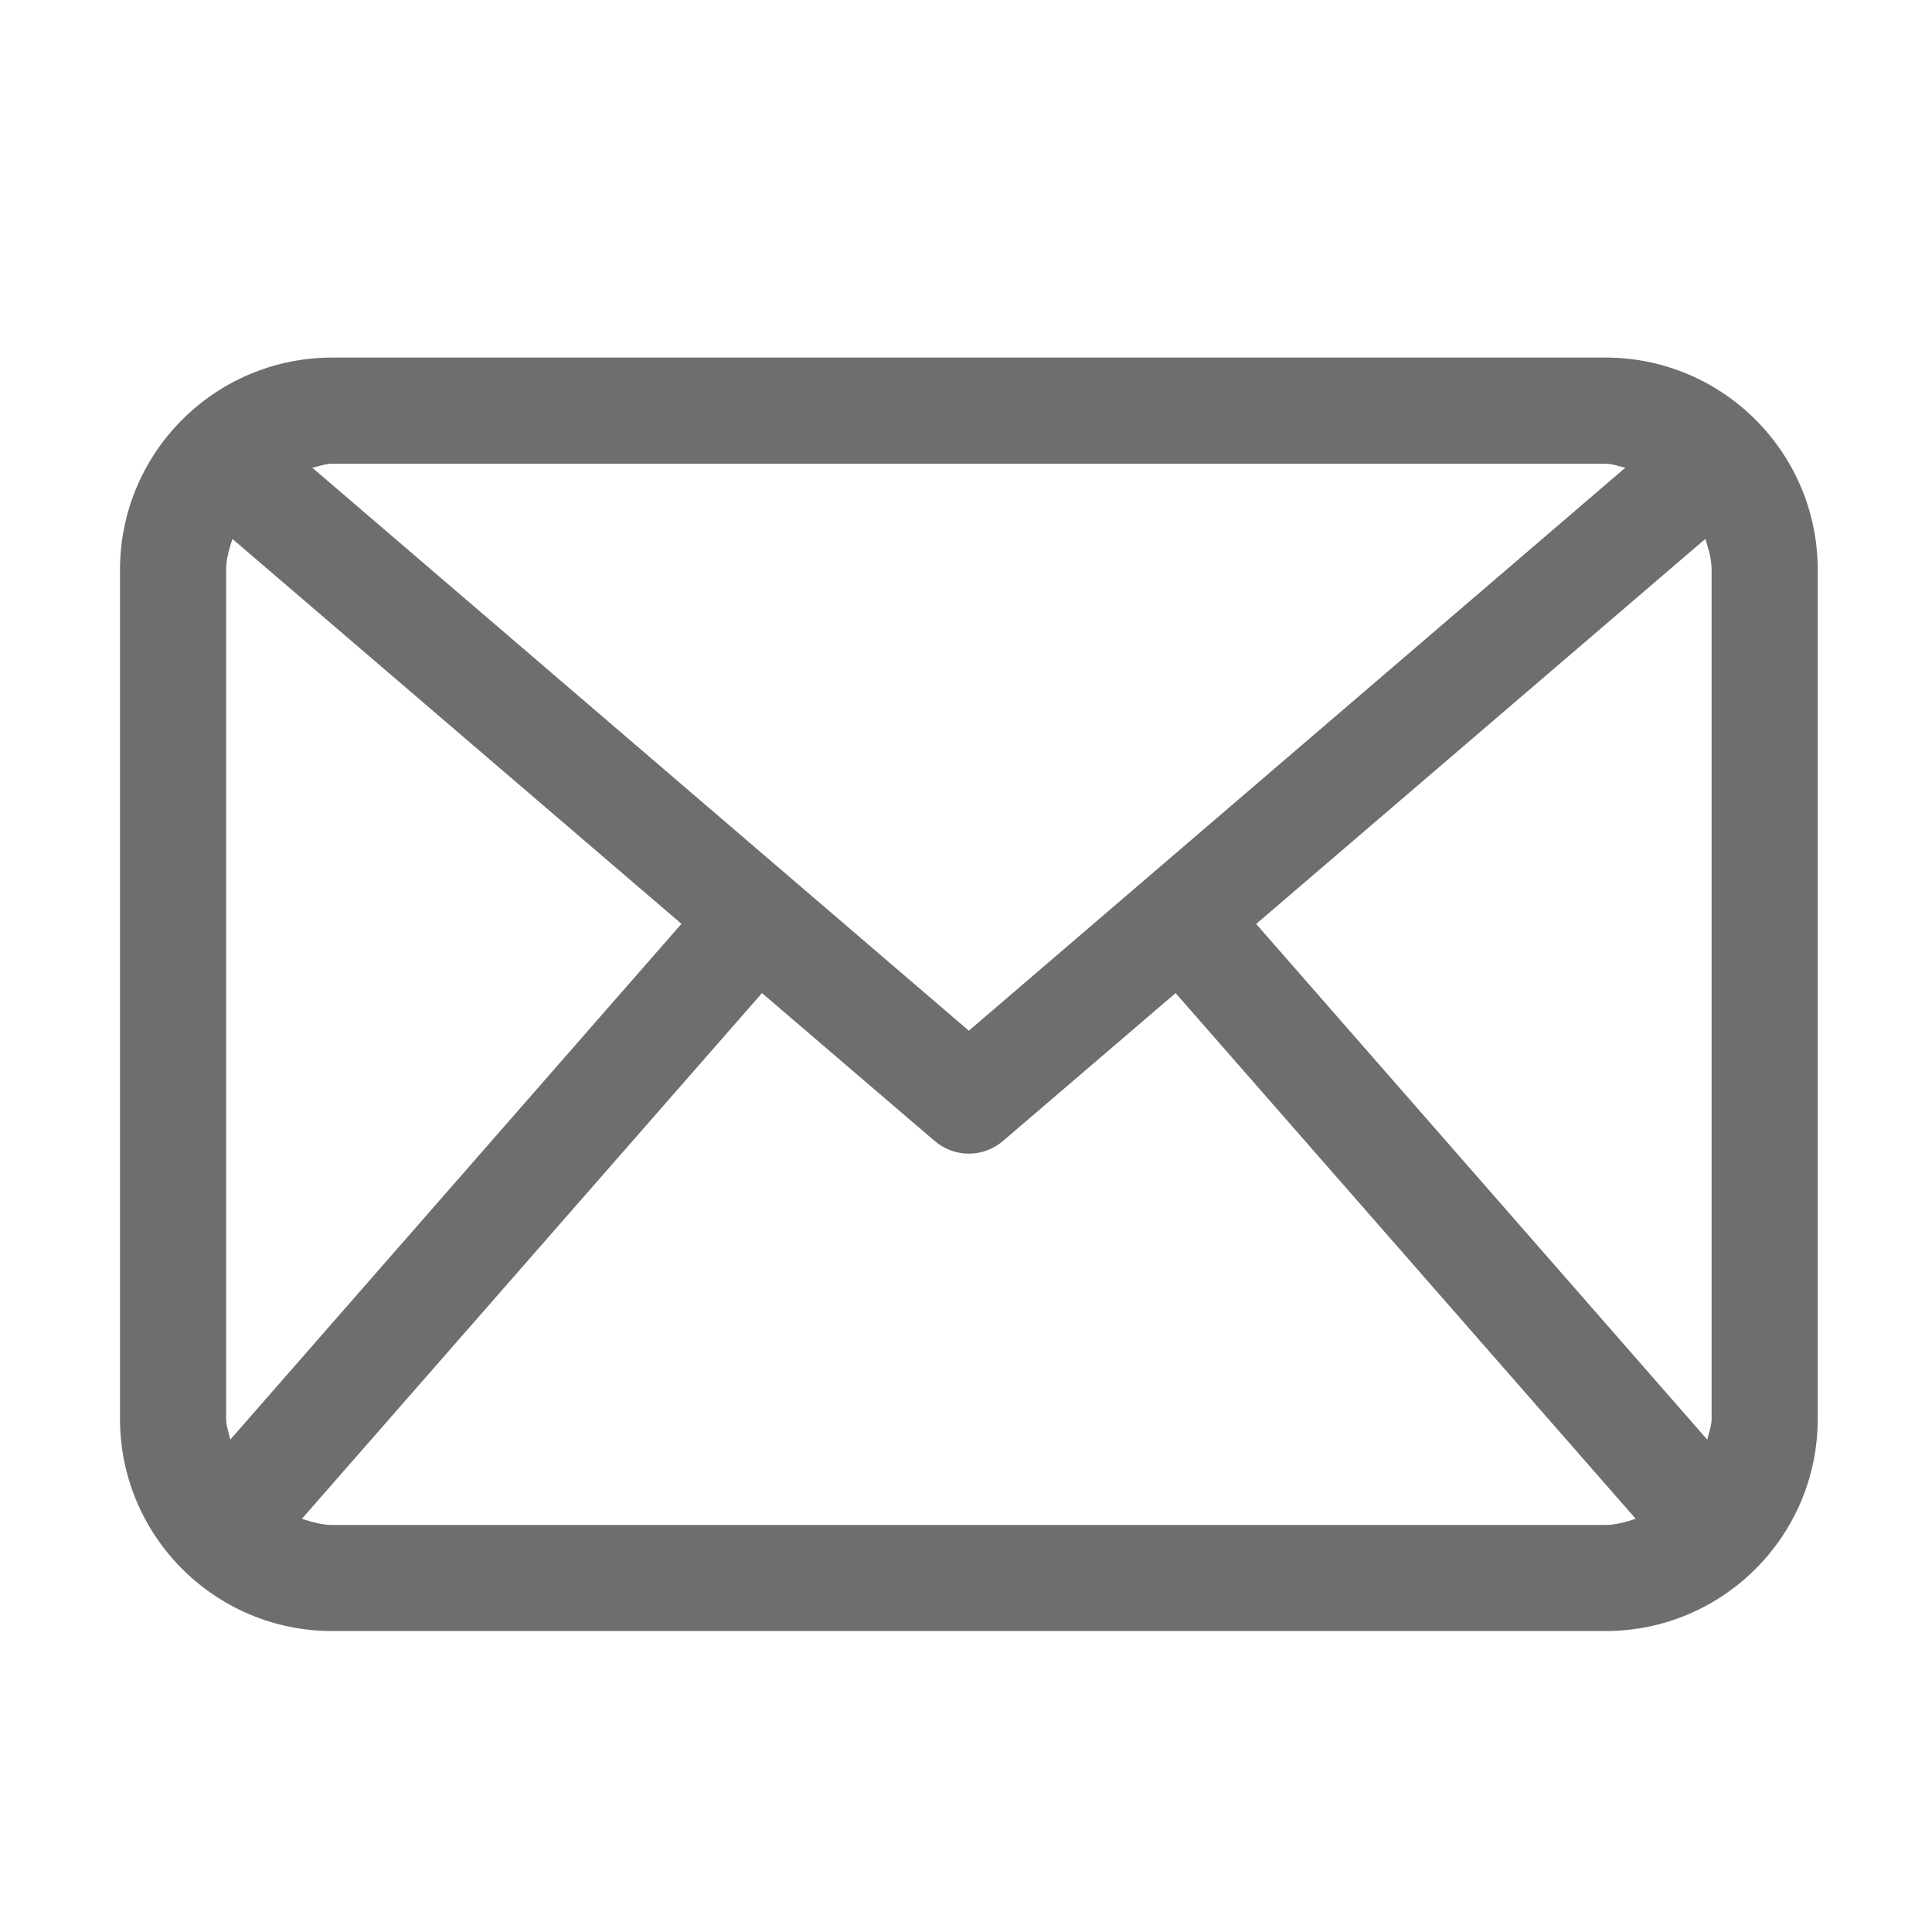 <?xml version="1.0" encoding="utf-8"?>
<!-- Generator: Adobe Illustrator 15.0.0, SVG Export Plug-In  -->
<!DOCTYPE svg PUBLIC "-//W3C//DTD SVG 1.1//EN" "http://www.w3.org/Graphics/SVG/1.1/DTD/svg11.dtd">
<svg version="1.1"
	 xmlns="http://www.w3.org/2000/svg" xmlns:xlink="http://www.w3.org/1999/xlink" xmlns:a="http://ns.adobe.com/AdobeSVGViewerExtensions/3.0/"
	 x="0px" y="0px" width="128px" height="128px" viewBox="-7.951 -23.69 128 128" enable-background="new -7.951 -23.69 128 128"
	 xml:space="preserve">
<defs>
</defs>
<path fill="#6e6e70" d="M98.415,0H14.061C6.294,0,0,6.296,0,14.059v56.255c0,7.766,6.294,14.057,14.061,14.057h84.354
	c7.765,0,14.063-6.291,14.063-14.057V14.059C112.478,6.296,106.18,0,98.415,0 M75.273,37.524l29.758-25.509
	c0.21,0.659,0.417,1.316,0.417,2.043v56.255c0,0.486-0.191,0.919-0.288,1.378L75.273,37.524z M98.415,7.032
	c0.466,0,0.879,0.175,1.316,0.265l-43.494,37.3L12.74,7.297c0.441-0.09,0.853-0.265,1.32-0.265H98.415z M7.304,71.69
	c-0.09-0.466-0.274-0.89-0.274-1.376V14.059c0-0.728,0.209-1.385,0.417-2.043l29.75,25.5L7.304,71.69z M14.061,77.343
	c-0.715,0-1.355-0.206-2.011-0.408l30.482-34.83l11.422,9.781c0.654,0.569,1.471,0.856,2.283,0.856c0.813,0,1.629-0.287,2.282-0.856
	l11.417-9.781l30.484,34.83c-0.646,0.202-1.296,0.408-2.006,0.408H14.061z"/>
</svg>
